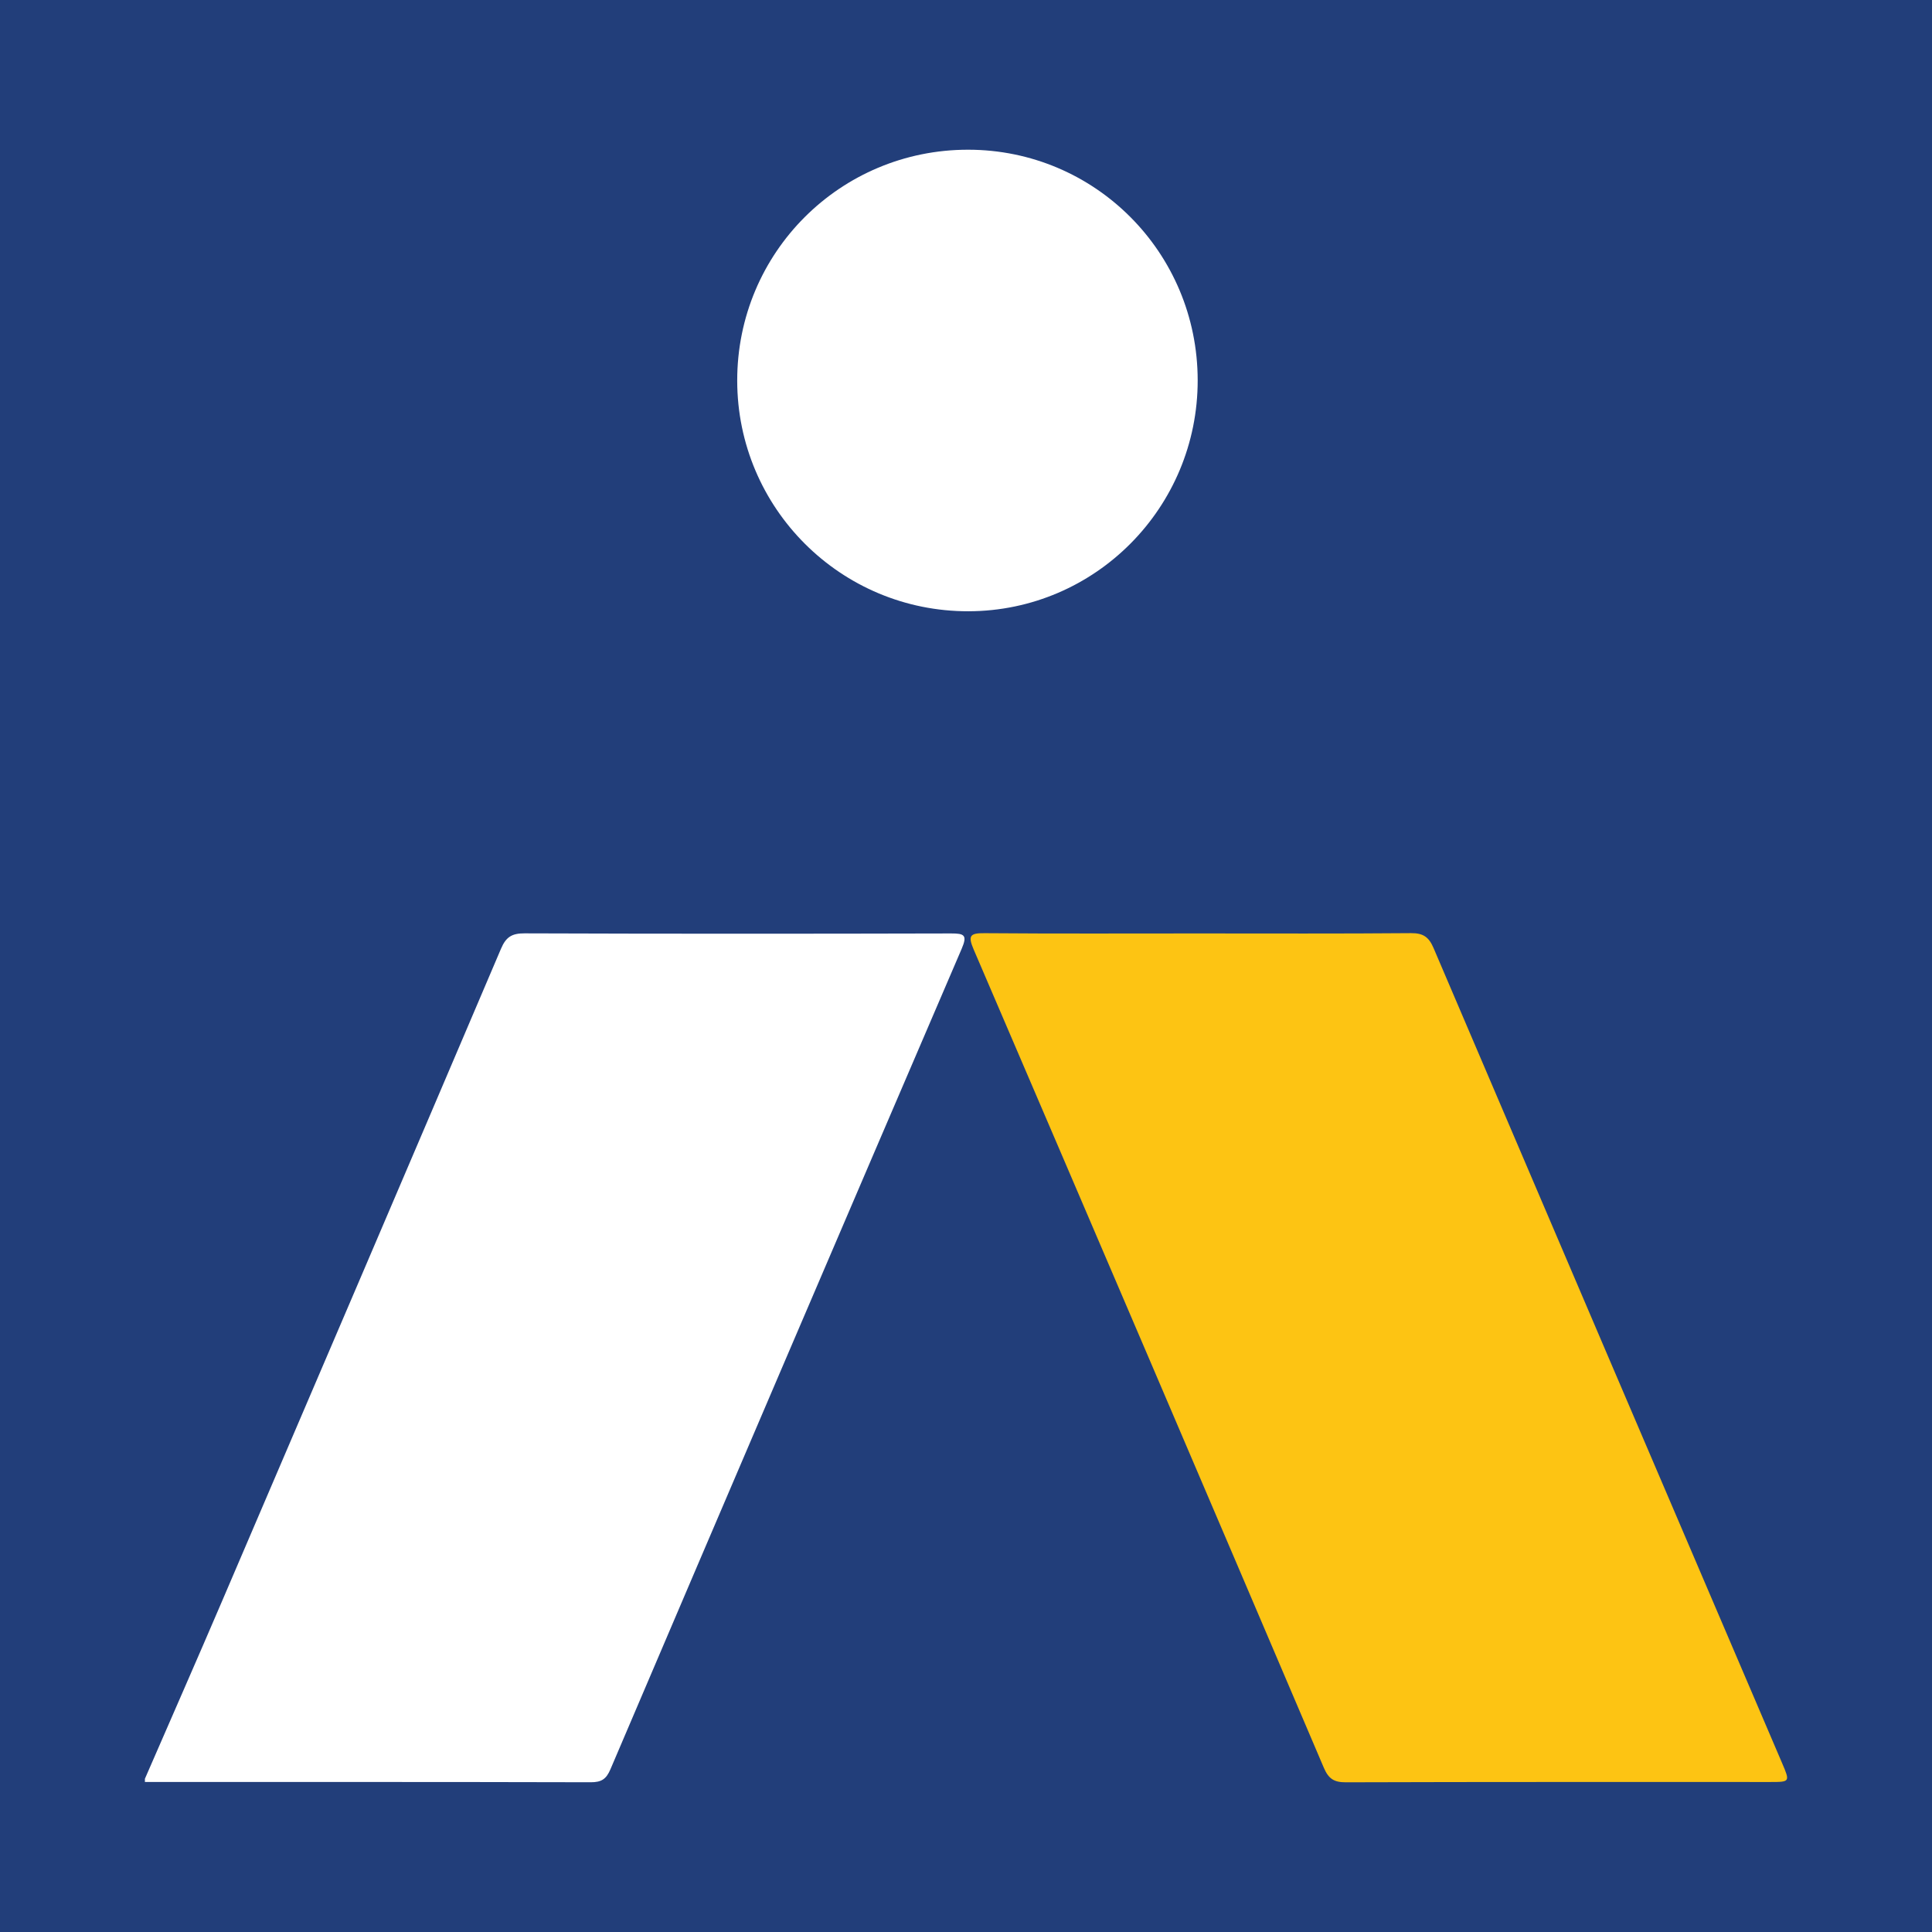 <?xml version="1.0" encoding="utf-8"?>
<!-- Generator: Adobe Illustrator 17.0.0, SVG Export Plug-In . SVG Version: 6.00 Build 0)  -->
<!DOCTYPE svg PUBLIC "-//W3C//DTD SVG 1.1//EN" "http://www.w3.org/Graphics/SVG/1.1/DTD/svg11.dtd">
<svg version="1.1" id="Layer_1" xmlns="http://www.w3.org/2000/svg" xmlns:xlink="http://www.w3.org/1999/xlink" x="0px" y="0px"
	 width="200px" height="200px" viewBox="0 0 200 200" enable-background="new 0 0 200 200" xml:space="preserve">
<rect fill="#223E7A" width="200" height="200"/>
<g>
	<path fill="#FFFFFF" d="M15,184.14c2.659-6.116,5.344-12.221,7.971-18.351c9.653-22.522,19.297-45.048,28.899-67.592
		c0.517-1.214,1.135-1.582,2.437-1.577c14.717,0.052,29.434,0.047,44.152,0.01c1.364-0.003,1.704,0.167,1.094,1.586
		c-12.157,28.294-24.275,56.605-36.357,84.93c-0.445,1.044-0.947,1.355-2.052,1.352c-15.381-0.039-30.762-0.027-46.143-0.027
		C15,184.361,15,184.251,15,184.14z"/>
	<path fill="#FDC413" d="M124.006,96.63c7.358,0,14.717,0.032,22.074-0.031c1.256-0.011,1.84,0.413,2.322,1.543
		c12.009,28.142,24.053,56.268,36.091,84.398c0.815,1.904,0.799,1.932-1.185,1.932c-14.661,0.001-29.322-0.016-43.983,0.031
		c-1.239,0.004-1.798-0.369-2.288-1.52c-12.043-28.247-24.124-56.478-36.243-84.693c-0.626-1.458-0.353-1.7,1.138-1.687
		C109.289,96.663,116.648,96.63,124.006,96.63z"/>
	<path fill="#FFFFFF" d="M123.984,39.356c0.017,13.185-10.597,23.89-23.719,23.922c-13.217,0.033-23.942-10.662-23.949-23.881
		C76.31,26.156,86.979,15.49,100.224,15.498C113.367,15.507,123.968,26.151,123.984,39.356z"/>
</g>
</svg>
